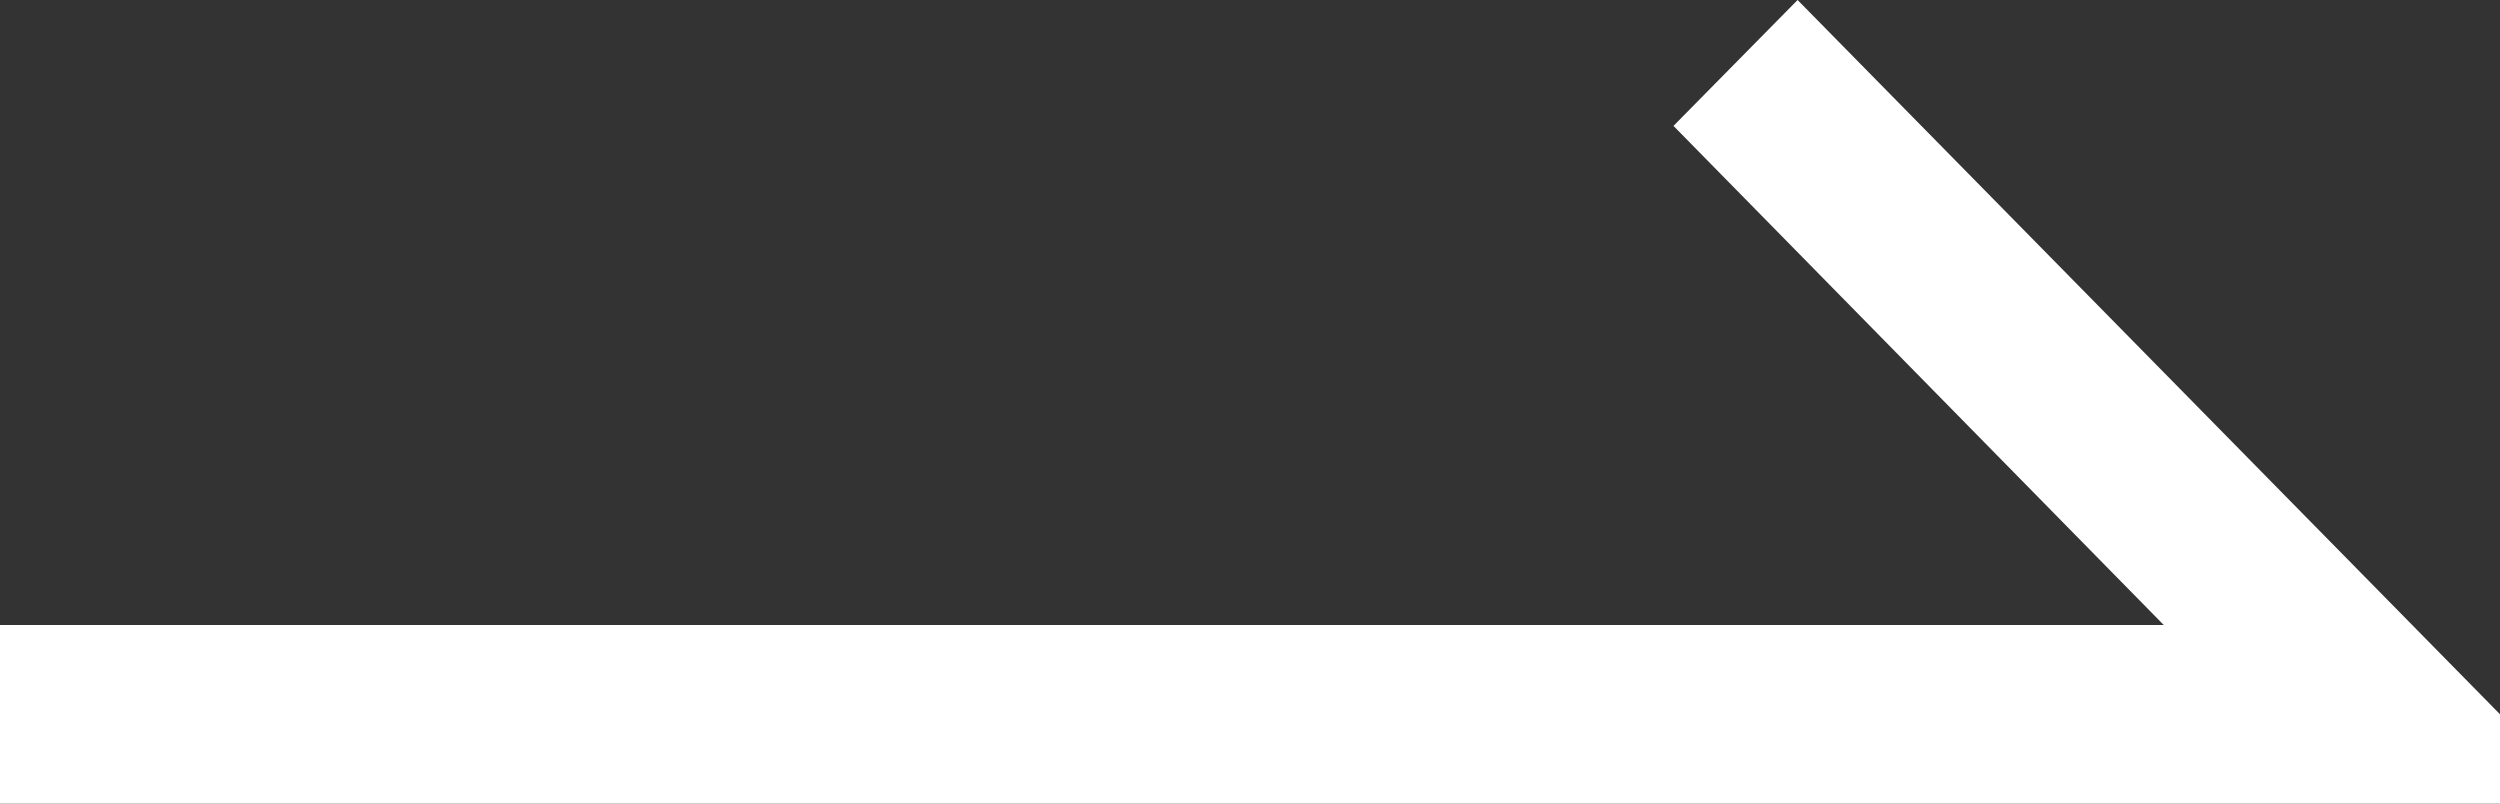 <svg xmlns="http://www.w3.org/2000/svg" width="28" height="9" viewBox="0 0 28 9"><rect x="0" y="0" width="28" height="9" fill="#333333" stroke="none"/><path data-name="パス 770" d="M20.133 0l-1.39 1.41L24.234 7H0v2h28V8z" fill="#fff"/></svg>